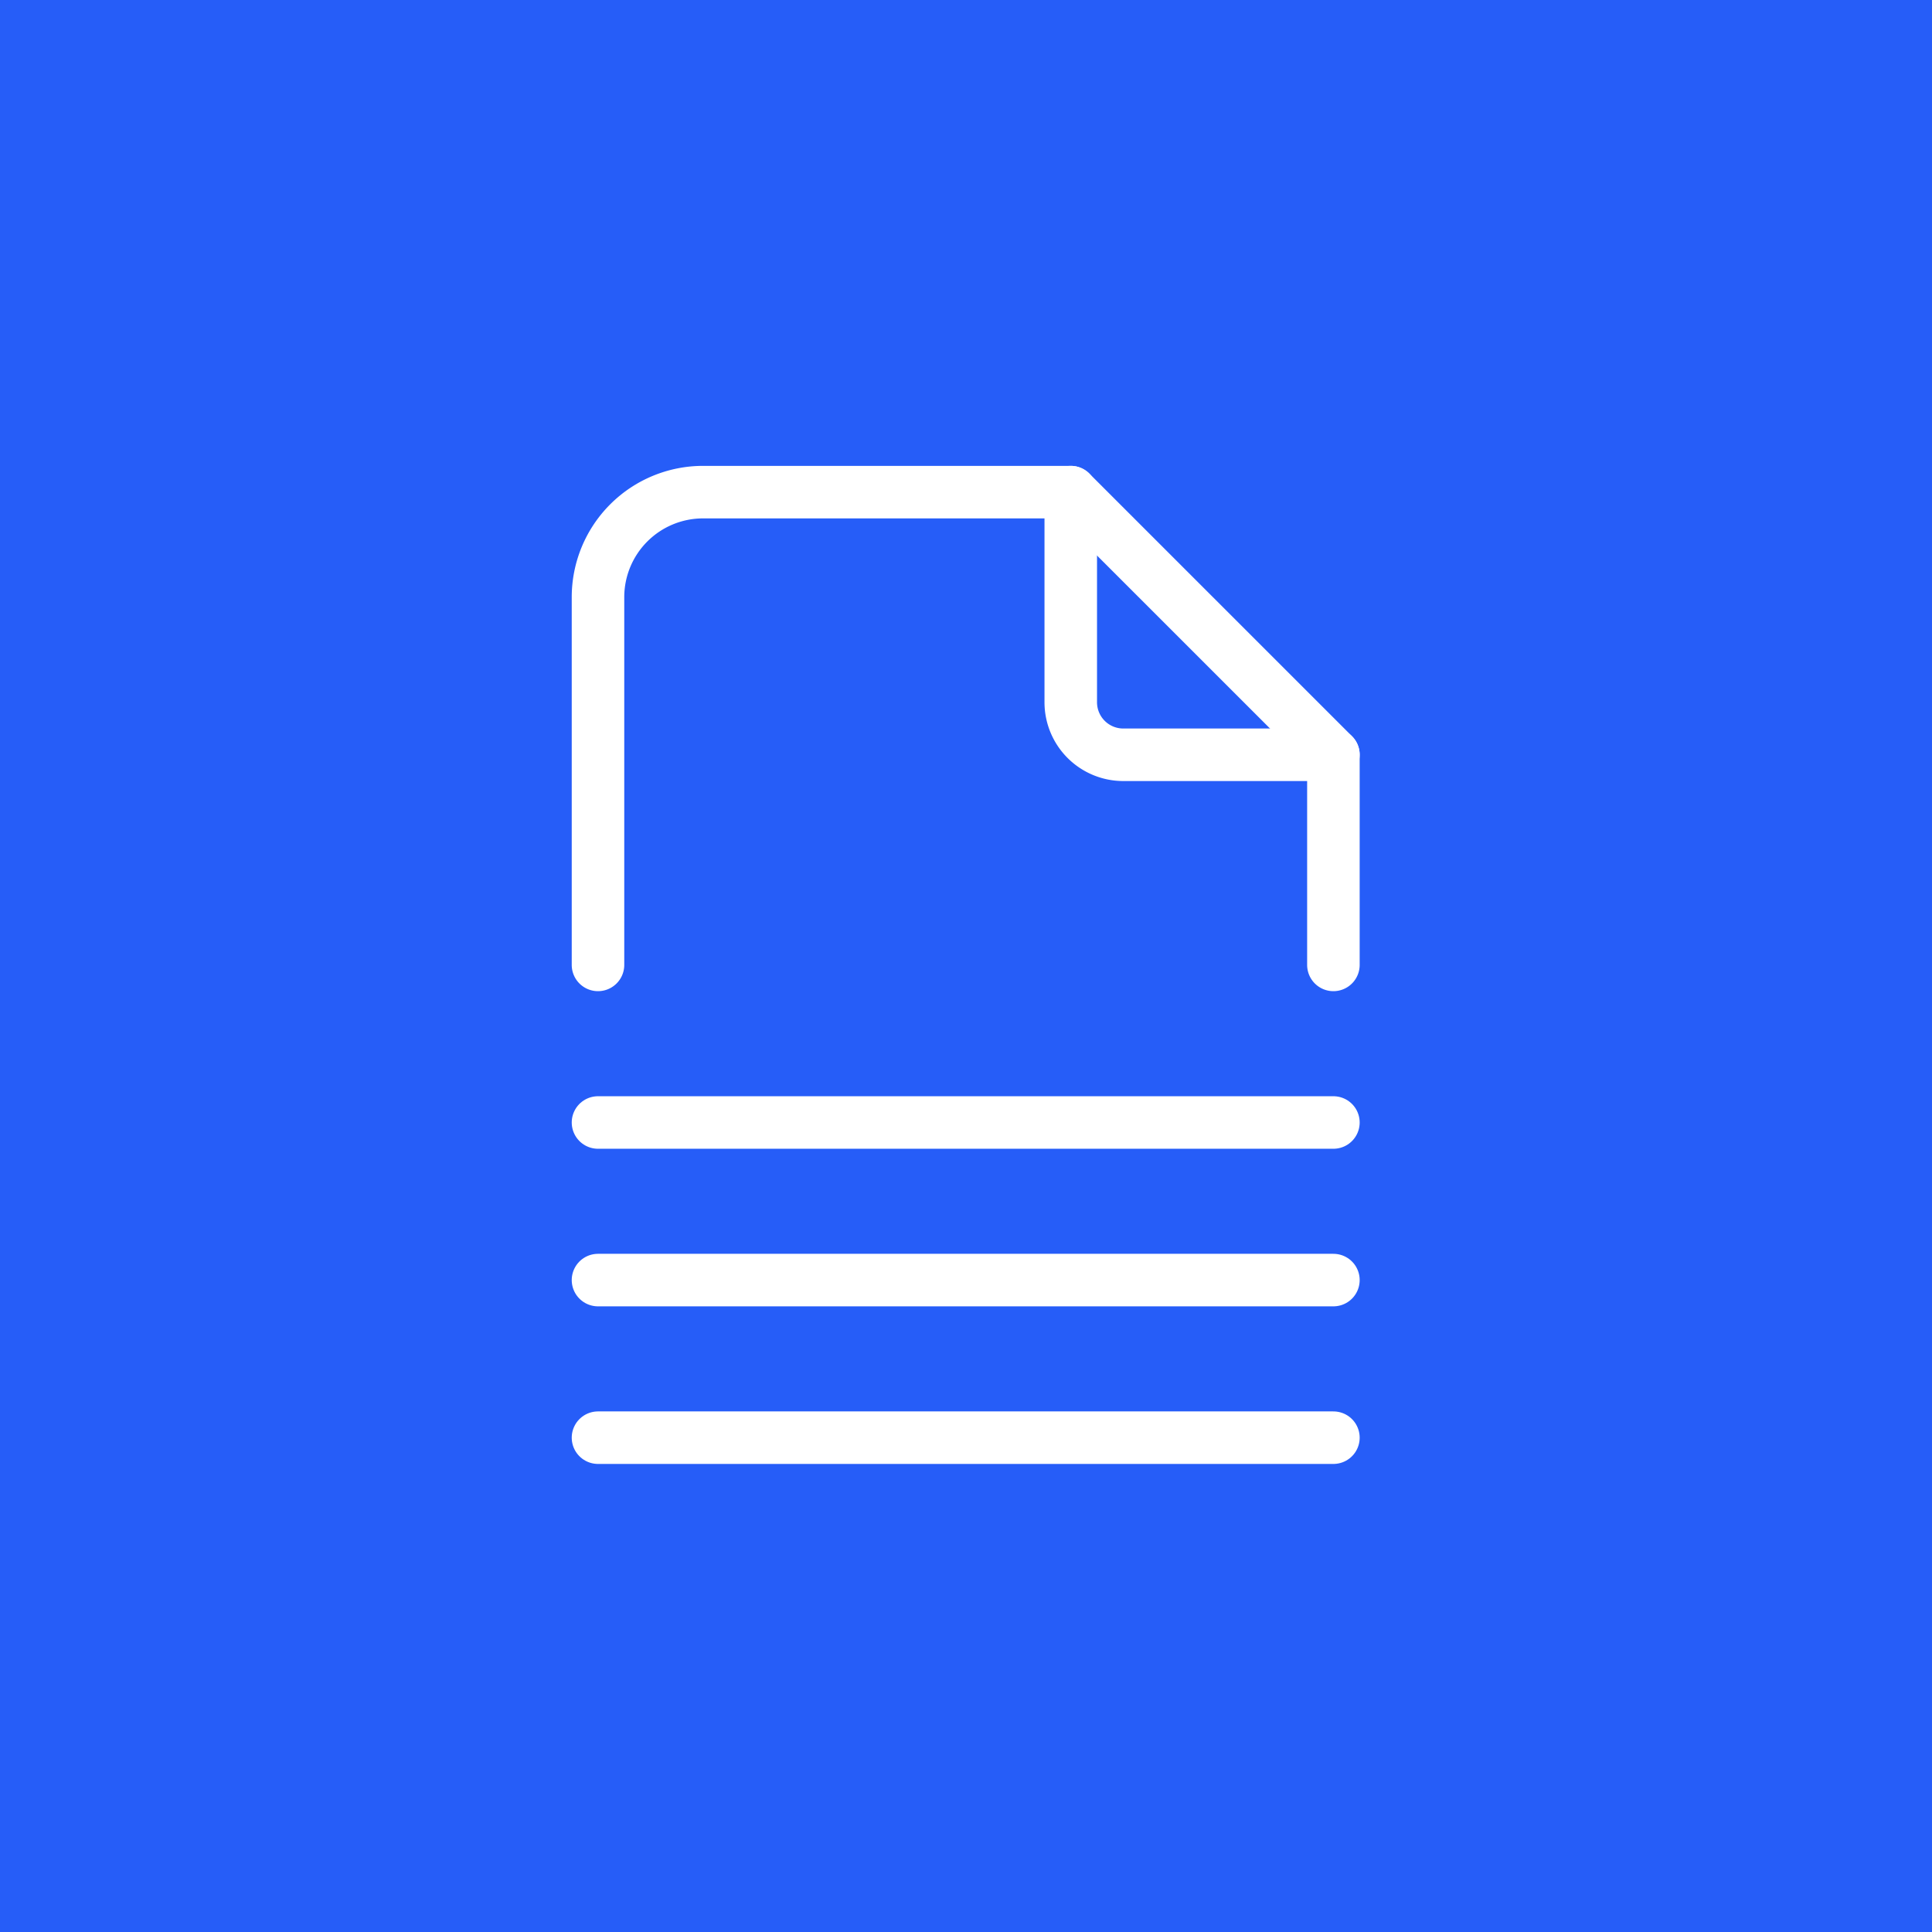 <?xml version="1.0" encoding="UTF-8" standalone="no"?>
<!-- Created with Inkscape (http://www.inkscape.org/) -->

<svg
   width="1024"
   height="1024"
   version="1.1"
   viewBox="0 0 270.93 270.93"
   id="svg10"
   sodipodi:docname="filing-icon.svg"
   xml:space="preserve"
   inkscape:version="1.4.2 (ebf0e940, 2025-05-08)"
   xmlns:inkscape="http://www.inkscape.org/namespaces/inkscape"
   xmlns:sodipodi="http://sodipodi.sourceforge.net/DTD/sodipodi-0.dtd"
   xmlns="http://www.w3.org/2000/svg"
   xmlns:svg="http://www.w3.org/2000/svg"><defs
     id="defs10" /><sodipodi:namedview
     id="namedview10"
     pagecolor="#505050"
     bordercolor="#eeeeee"
     borderopacity="1"
     inkscape:showpageshadow="0"
     inkscape:pageopacity="0"
     inkscape:pagecheckerboard="0"
     inkscape:deskcolor="#505050"
     inkscape:zoom="0.19036184"
     inkscape:cx="480.66356"
     inkscape:cy="504.30275"
     inkscape:current-layer="svg10" /><rect
     style="fill:#265df8;fill-opacity:1;stroke:none;stroke-width:4.679;stroke-linecap:round;stroke-linejoin:round;stroke-opacity:1;paint-order:stroke fill markers"
     id="rect1"
     width="270.93"
     height="270.93"
     x="3.6621093e-06"
     y="3.6621093e-06"
     ry="0" /><g
     transform="matrix(11.272 0 0 11.288 .206 .006)"
     fill="none"
     id="g4"><path
       d="m0 0h24v24h-24z"
       id="path2" /><path
       d="m3.118 3.114h17.799v17.773h-17.799z"
       stroke-linecap="round"
       stroke-linejoin="round"
       stroke-width="1.482"
       id="path3" /><path
       d="m4.096 3.688h15.257v15.234h-15.257z"
       stroke-linecap="round"
       stroke-linejoin="round"
       stroke-width="1.27"
       id="path4" /></g><g
     id="g2"
     transform="matrix(1.729,0,0,1.729,-19.762,-447.385)"
     style="stroke:#ffffff"><path
       d="m 98.275,298.669 v 17.042 a 4.26,4.26 0 0 0 4.26,4.26 h 17.042"
       id="path2-9"
       style="fill:none;stroke:#ffffff;stroke-width:4.26;stroke-linecap:round;stroke-linejoin:round" /><path
       d="m 59.931,337.013 v -29.823 a 8.521,8.521 0 0 1 8.521,-8.521 h 29.823 l 21.302,21.302 v 17.042"
       id="path3-38"
       style="fill:none;stroke:#ffffff;stroke-width:4.26;stroke-linecap:round;stroke-linejoin:round" /><path
       d="M 59.931,375.358 H 119.578"
       id="path4-0"
       style="fill:none;stroke:#ffffff;stroke-width:4.26;stroke-linecap:round;stroke-linejoin:round" /><path
       d="M 59.931,362.576 H 119.578"
       id="path5-2"
       style="fill:none;stroke:#ffffff;stroke-width:4.26;stroke-linecap:round;stroke-linejoin:round" /><path
       d="M 59.931,349.795 H 119.578"
       id="path6"
       style="fill:none;stroke:#ffffff;stroke-width:4.26;stroke-linecap:round;stroke-linejoin:round" /></g></svg>
